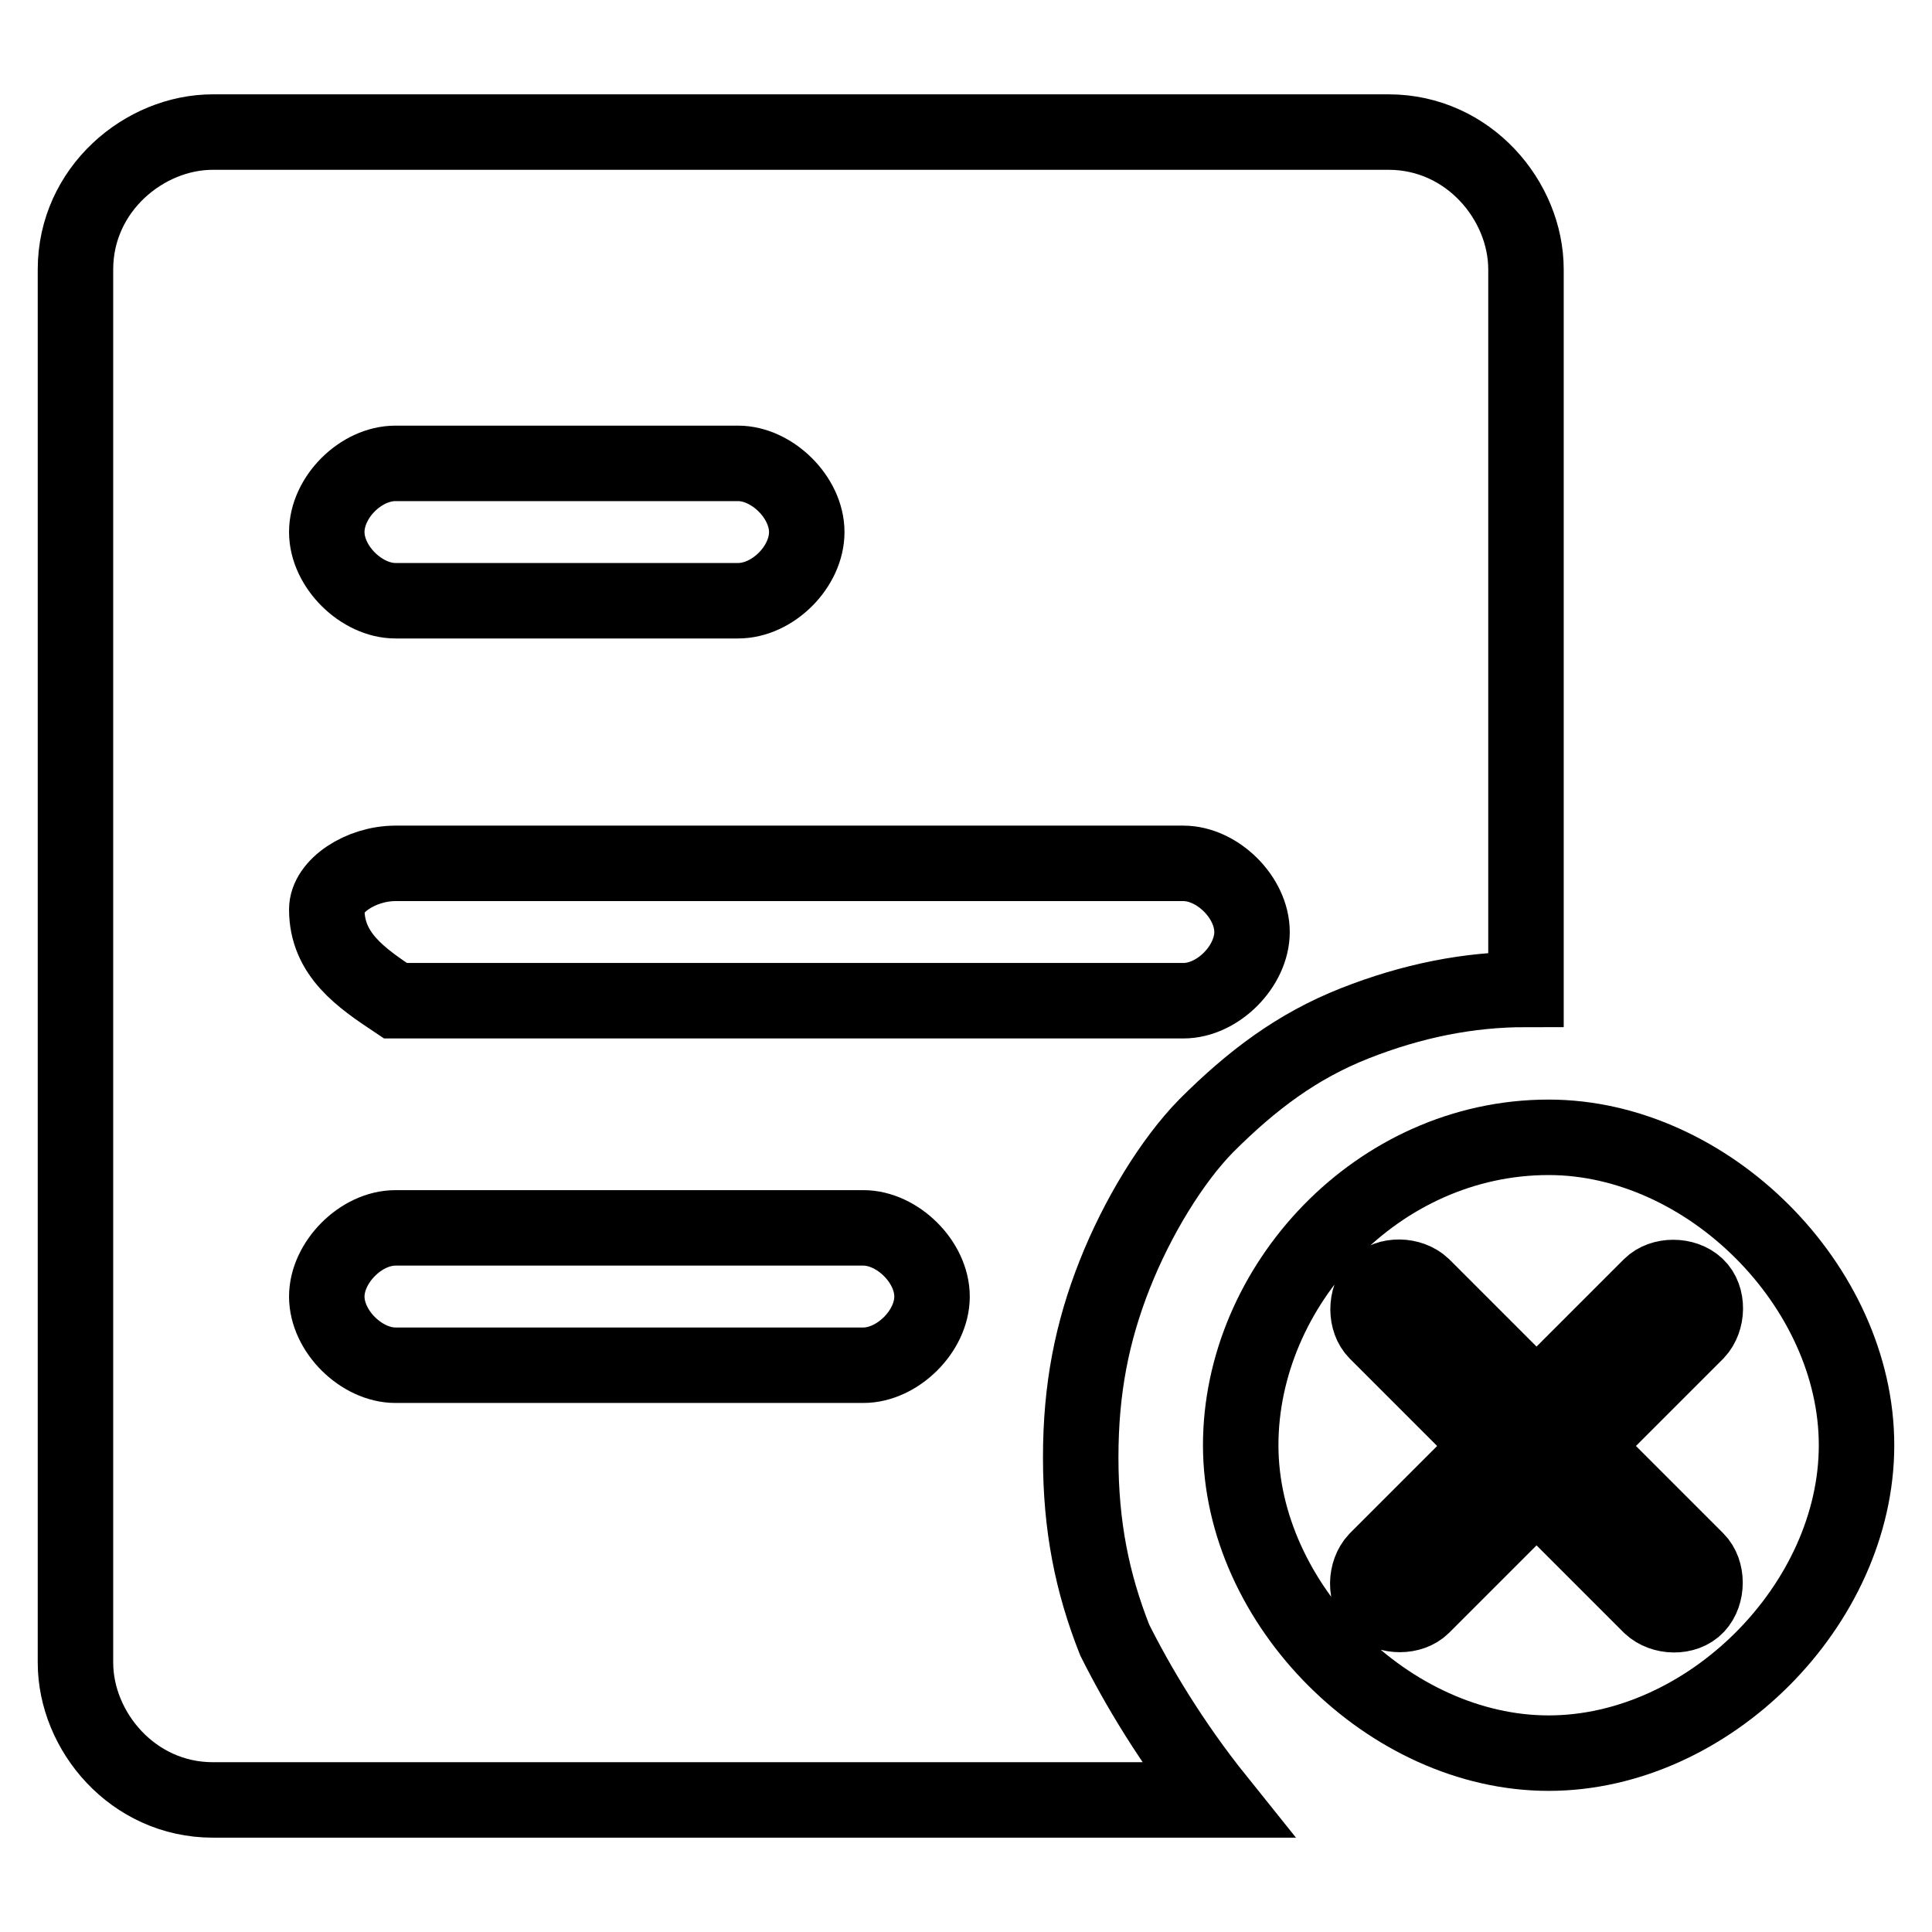 <?xml version="1.0" encoding="utf-8"?>
<!-- Svg Vector Icons : http://www.onlinewebfonts.com/icon -->
<!DOCTYPE svg PUBLIC "-//W3C//DTD SVG 1.1//EN" "http://www.w3.org/Graphics/SVG/1.1/DTD/svg11.dtd">
<svg version="1.1" xmlns="http://www.w3.org/2000/svg" xmlns:xlink="http://www.w3.org/1999/xlink" x="0px" y="0px" viewBox="0 0 256 256" enable-background="new 0 0 256 256" xml:space="preserve">
<g> <path stroke-width="10" fill-opacity="0" stroke="#000000"  d="M147.7,217.3c-3-7.6-4.5-15.1-4.5-24.2c0-9.1,1.5-16.6,4.5-24.2c3-7.6,7.6-15.1,12.1-19.7 c6.1-6.1,12.1-10.6,19.7-13.6s15.1-4.5,22.7-4.5V35.7c0-9.1-7.6-18.2-18.2-18.2H28.2c-9.1,0-18.2,7.6-18.2,18.2v184.6 c0,9.1,7.6,18.2,18.2,18.2h133.1C155.2,230.9,150.7,223.3,147.7,217.3L147.7,217.3z M52.4,61.4h45.4c4.5,0,9.1,4.5,9.1,9.1 s-4.5,9.1-9.1,9.1H52.4c-4.5,0-9.1-4.5-9.1-9.1S47.8,61.4,52.4,61.4z M52.4,114.4h104.4c4.5,0,9.1,4.5,9.1,9.1 c0,4.5-4.5,9.1-9.1,9.1H52.4c-4.5-3-9.1-6.1-9.1-12.1C43.3,117.4,47.8,114.4,52.4,114.4z M114.4,180.9h-62c-4.5,0-9.1-4.5-9.1-9.1 c0-4.5,4.5-9.1,9.1-9.1h62c4.5,0,9.1,4.5,9.1,9.1C123.5,176.4,118.9,180.9,114.4,180.9z"/> <path stroke-width="10" fill-opacity="0" stroke="#000000"  d="M205.2,150.7c-22.7,0-40.8,19.7-40.8,40.8s19.7,40.8,40.8,40.8c21.2,0,40.8-19.7,40.8-40.8 S226.3,150.7,205.2,150.7z M224.8,206.7c1.5,1.5,1.5,4.5,0,6.1s-4.5,1.5-6.1,0l-15.1-15.1l-15.1,15.1c-1.5,1.5-4.5,1.5-6.1,0 s-1.5-4.5,0-6.1l15.1-15.1l-15.1-15.1c-1.5-1.5-1.5-4.5,0-6.1s4.5-1.5,6.1,0l15.1,15.1l15.1-15.1c1.5-1.5,4.5-1.5,6.1,0 s1.5,4.5,0,6.1l-15.1,15.1L224.8,206.7z"/></g>
</svg>